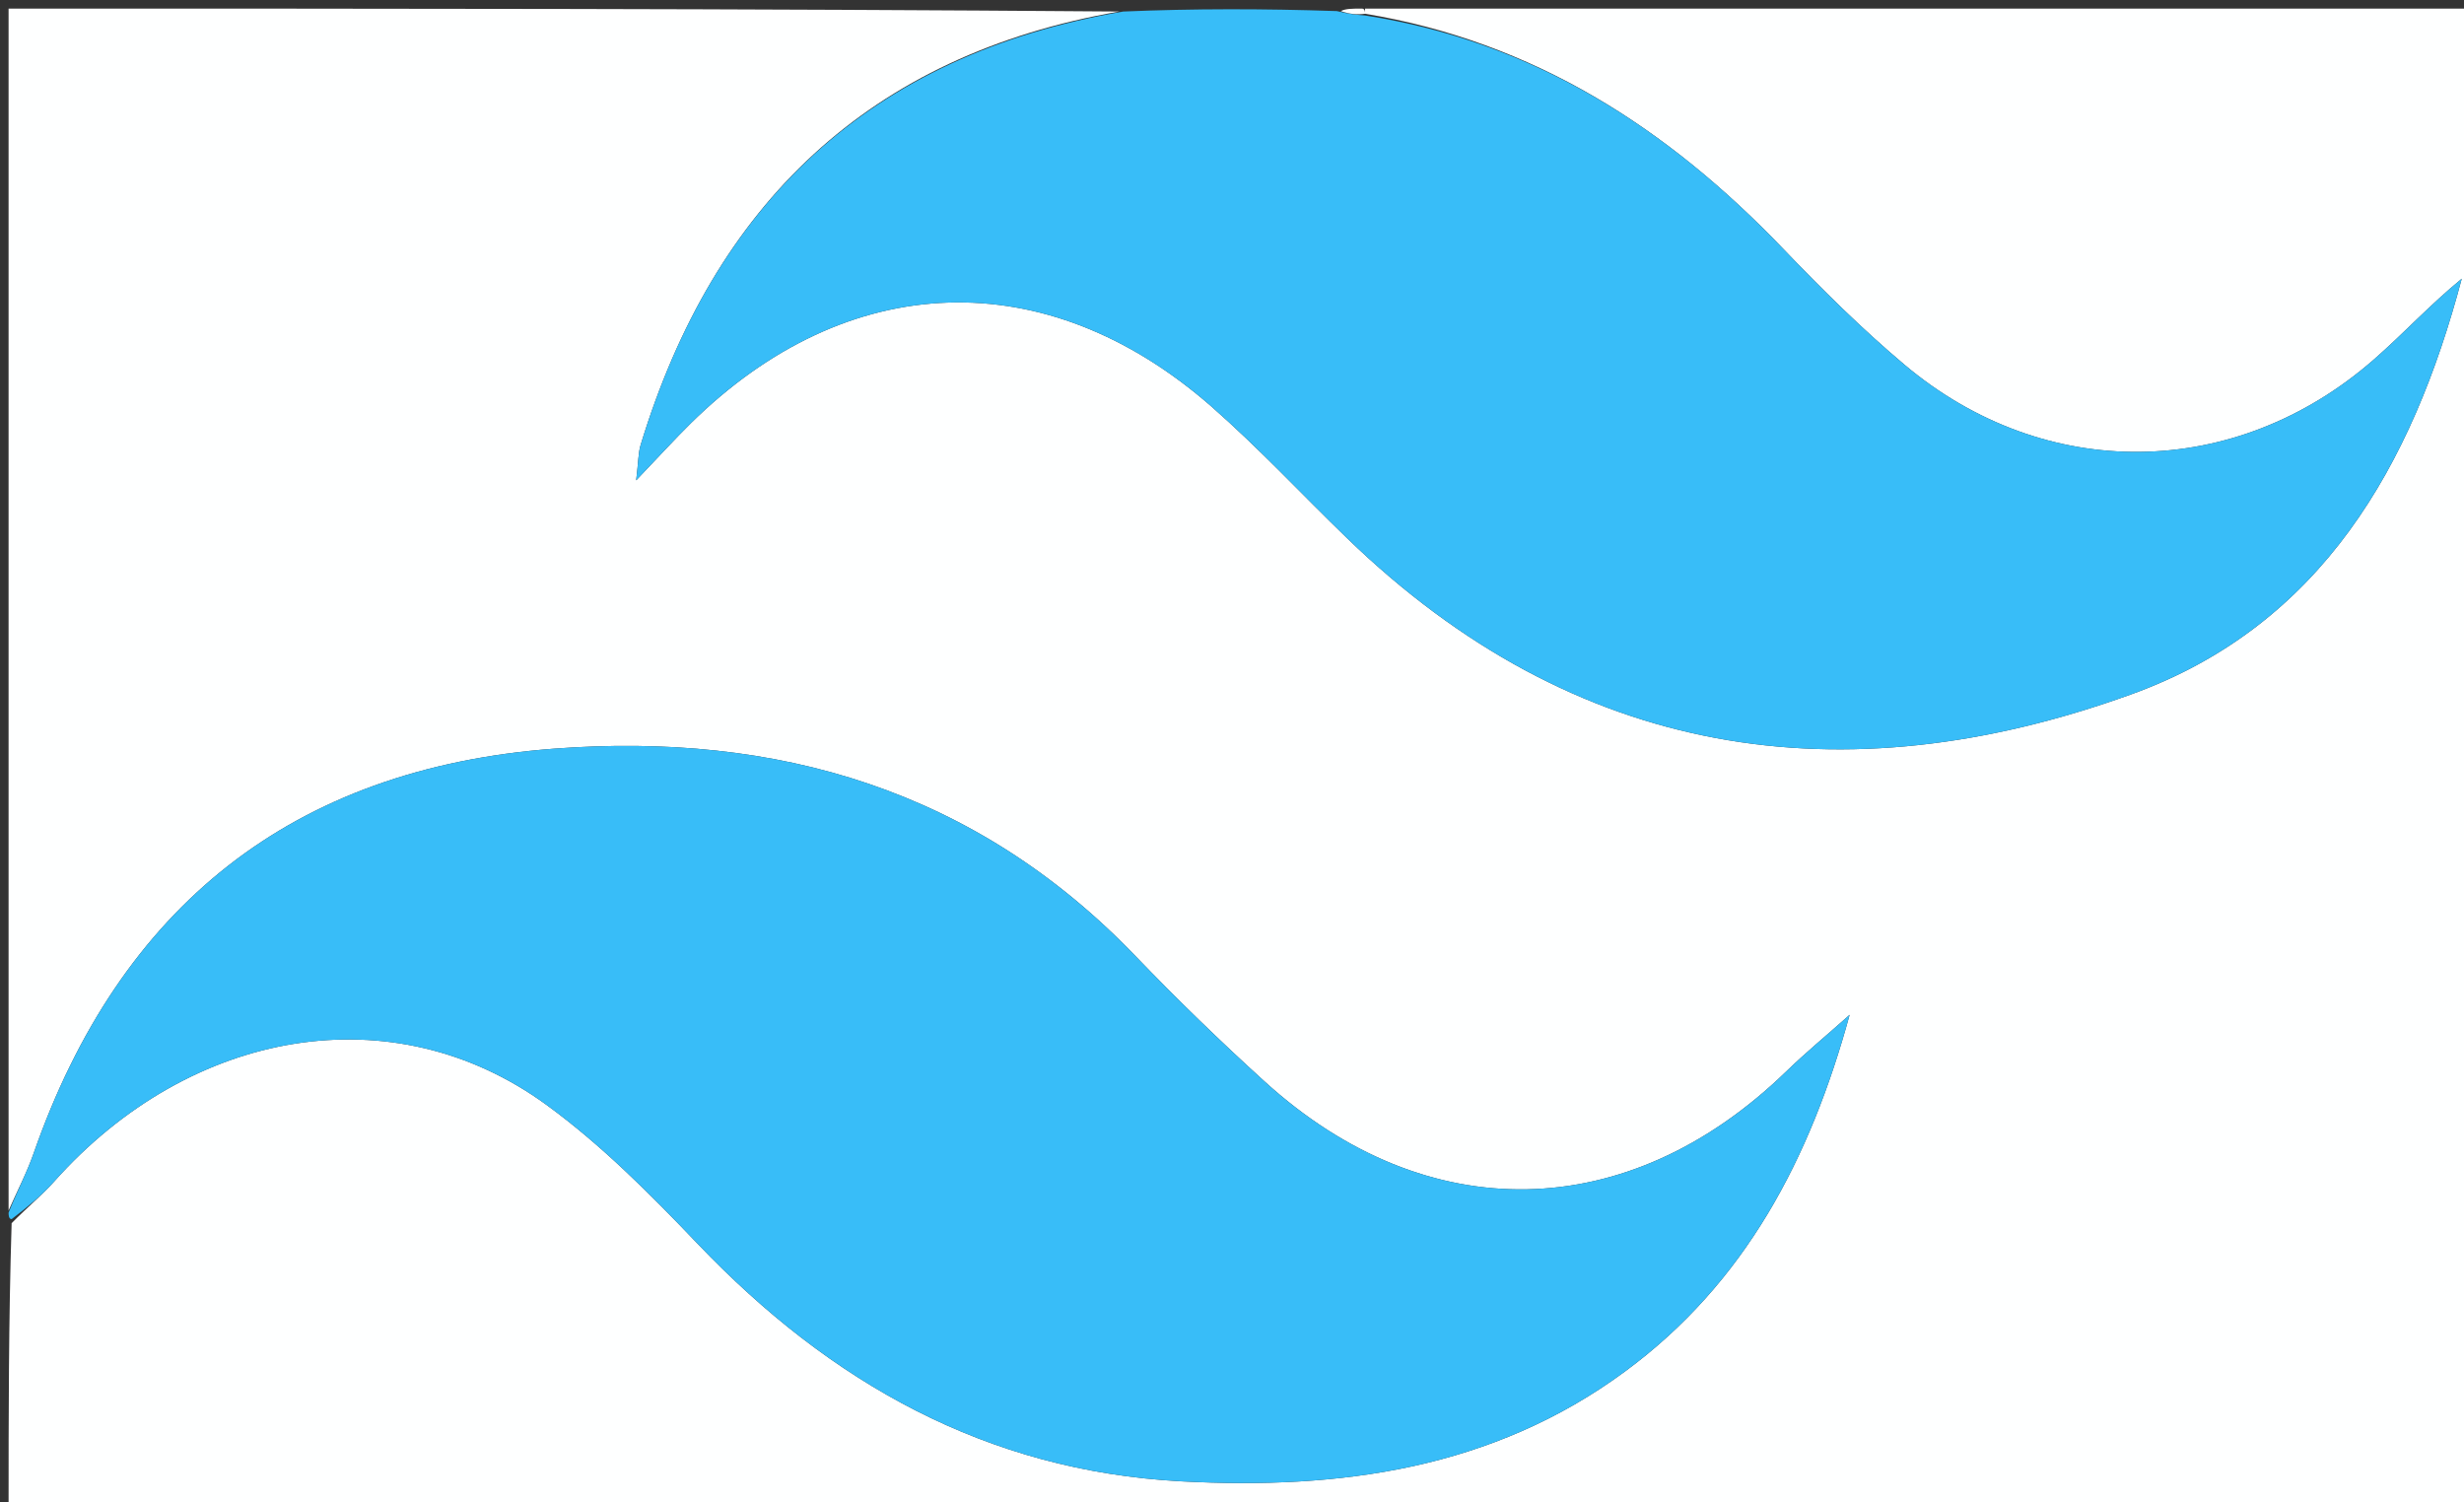 <svg version="1.1" id="Layer_1" xmlns="http://www.w3.org/2000/svg" xmlns:xlink="http://www.w3.org/1999/xlink" x="0px" y="0px"
	 width="100%" viewBox="0 0 287 175" enable-background="new 0 0 287 175" xml:space="preserve">
<rect x="0" y="0" width="287" height="175" fill="#333333" stroke="none"/>
<path fill="#FEFFFF" opacity="1" stroke="none" 
	d="
M1,141 
	C1,94.409 1,47.818 1,1 
	C44.021,1 87.042,1 130.357,1.342 
	C101.243,6.403 83.162,23.79 74.621,51.82 
	C74.34,52.742 74.365,53.758 74.1,55.95 
	C76.8,53.124 78.562,51.185 80.423,49.347 
	C98.693,31.295 121.836,30.462 141.123,47.369 
	C146.622,52.19 151.622,57.579 156.886,62.673 
	C183.42,88.35 214.537,93.057 248.235,80.883 
	C270.413,72.87 280.971,54.227 286.738,32.464 
	C283.117,35.423 279.974,38.838 276.501,41.876 
	C260.381,55.978 238.185,56.266 221.807,42.463 
	C216.854,38.289 212.22,33.697 207.736,29.014 
	C194.256,14.936 178.62,4.832 159.001,1.601 
	C159,1.401 159,1 159,1 
	C201.97,1 244.94,1 287.955,1 
	C287.955,59.262 287.955,117.525 287.955,175.894 
	C192.333,175.894 96.667,175.894 1,175.894 
	C1,164.922 1,153.93 1.355,142.475 
	C3.241,140.566 4.89,139.224 6.285,137.656 
	C22.265,119.699 45.859,115.742 63.626,128.679 
	C70.038,133.347 75.749,139.104 81.251,144.869 
	C96.683,161.039 114.879,171.329 137.578,172.548 
	C156.1,173.542 173.847,171.118 189.268,159.76 
	C203.288,149.434 210.842,134.988 215.442,118.207 
	C212.694,120.652 210.287,122.637 208.056,124.803 
	C189.666,142.654 166.222,143.17 147.298,125.973 
	C142.125,121.272 137.093,116.394 132.249,111.354 
	C113.658,92.01 90.513,85.234 64.49,87.209 
	C34.065,89.518 13.969,105.565 3.922,134.329 
	C3.123,136.614 1.982,138.779 1,141 
z"/>
<path fill="#38BDF8" opacity="1" stroke="none" 
	d="
M159.001,1.801 
	C178.62,4.832 194.256,14.936 207.736,29.014 
	C212.22,33.697 216.854,38.289 221.807,42.463 
	C238.185,56.266 260.381,55.978 276.501,41.876 
	C279.974,38.838 283.117,35.423 286.738,32.464 
	C280.971,54.227 270.413,72.87 248.235,80.883 
	C214.537,93.057 183.42,88.35 156.886,62.673 
	C151.622,57.579 146.622,52.19 141.123,47.369 
	C121.836,30.462 98.693,31.295 80.423,49.347 
	C78.562,51.185 76.8,53.124 74.1,55.95 
	C74.365,53.758 74.34,52.742 74.621,51.82 
	C83.162,23.79 101.243,6.403 130.826,1.342 
	C139.021,1 147.042,1 155.704,1.291 
	C157.23,1.655 158.116,1.728 159.001,1.801 
z"/>
<path fill="#38BDF8" opacity="1" stroke="none" 
	d="
M1,141.25 
	C1.982,138.779 3.123,136.614 3.922,134.329 
	C13.969,105.565 34.065,89.518 64.49,87.209 
	C90.513,85.234 113.658,92.01 132.249,111.354 
	C137.093,116.394 142.125,121.272 147.298,125.973 
	C166.222,143.17 189.666,142.654 208.056,124.803 
	C210.287,122.637 212.694,120.652 215.442,118.207 
	C210.842,134.988 203.288,149.434 189.268,159.76 
	C173.847,171.118 156.1,173.542 137.578,172.548 
	C114.879,171.329 96.683,161.039 81.251,144.869 
	C75.749,139.104 70.038,133.347 63.626,128.679 
	C45.859,115.742 22.265,119.699 6.285,137.656 
	C4.89,139.224 3.241,140.566 1.355,142.007 
	C1,142 1,141.5 1,141.25 
z"/>
<path fill="#FEFFFF" opacity="1" stroke="none" 
	d="
M159.001,1.601 
	C158.116,1.728 157.23,1.655 156.172,1.291 
	C156.75,1 157.5,1 158.625,1 
	C159,1 159,1.401 159.001,1.601 
z"/>
</svg>